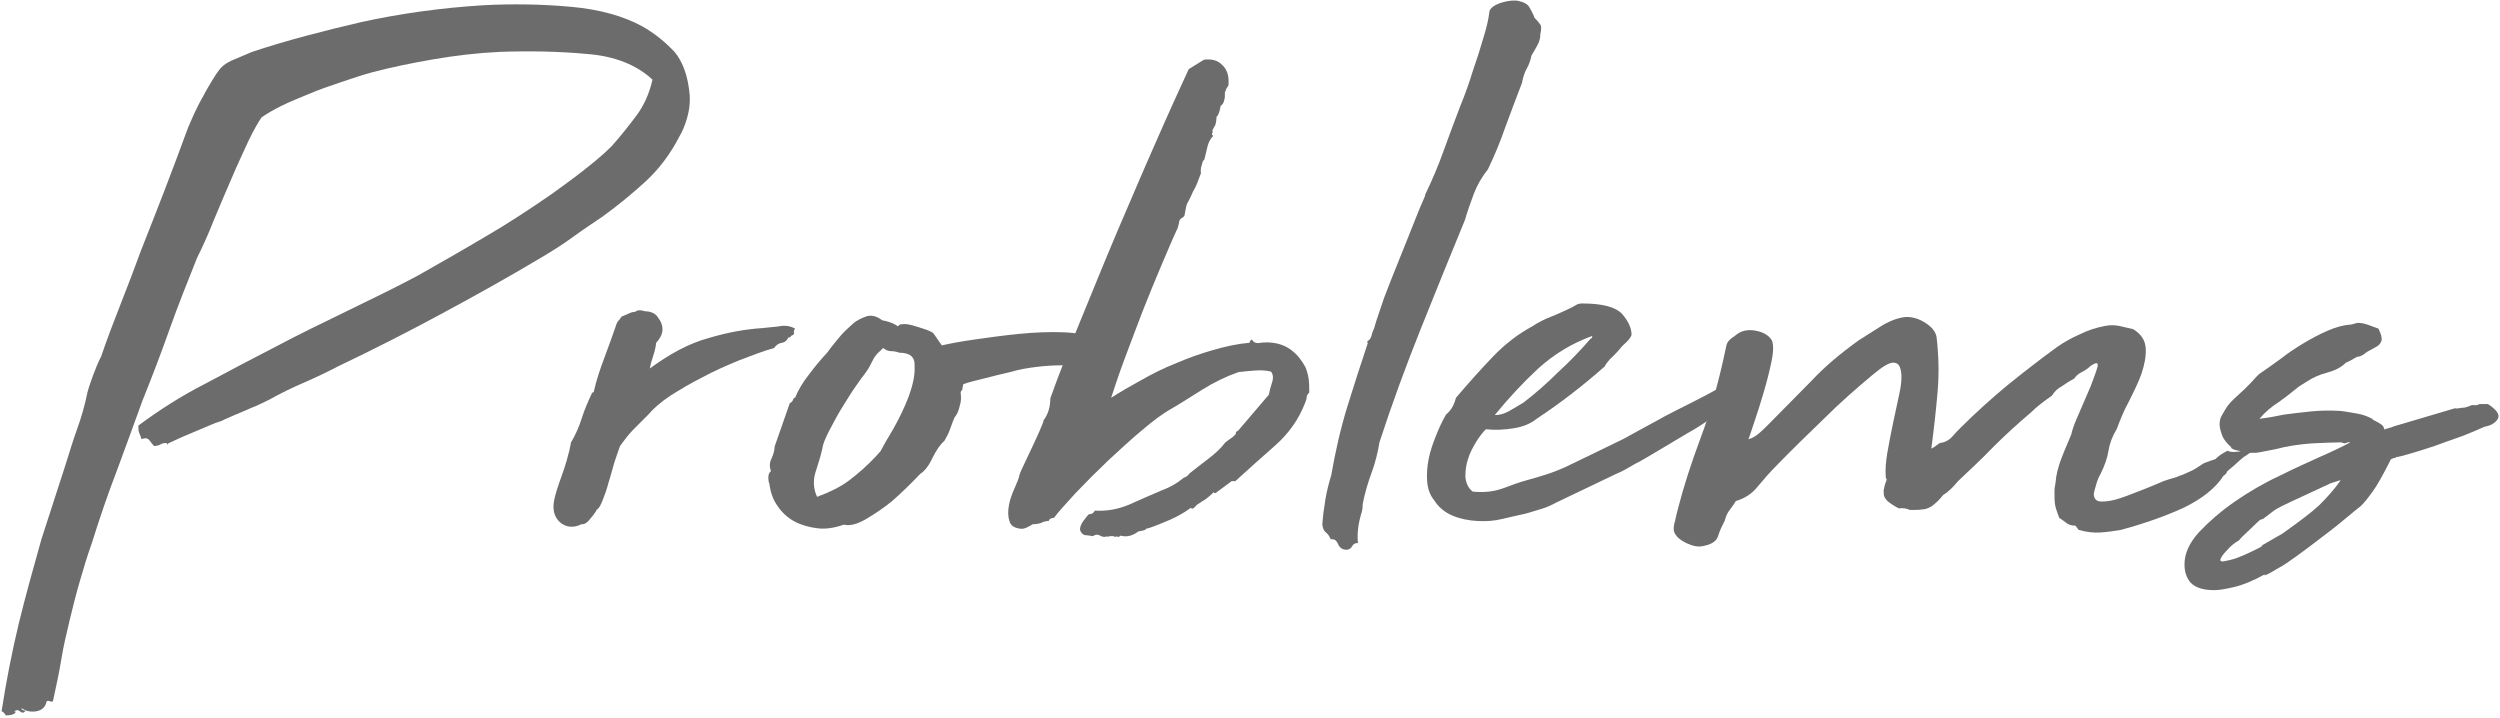 <?xml version="1.0" encoding="utf-8"?>
<!-- Generator: Adobe Illustrator 25.4.6, SVG Export Plug-In . SVG Version: 6.00 Build 0)  -->
<svg version="1.1" id="layer" xmlns="http://www.w3.org/2000/svg" xmlns:xlink="http://www.w3.org/1999/xlink" x="0px" y="0px"
	 viewBox="0 0 477 137" style="enable-background:new 0 0 477 137;" xml:space="preserve">
<style type="text/css">
	.st0{fill:#6C6C6C;}
</style>
<path id="p" class="st0" d="M29.4,85.1c-0.3-0.3-0.6-0.7-0.9-1.1s-0.8-0.5-1.5-0.2c-0.1-0.3-0.2-0.7-0.4-1.1
	c-0.2-0.4-0.2-0.9-0.2-1.5c3.9-2.9,8.1-5.6,12.6-7.9c4.5-2.4,9-4.8,13.5-7.1c4.5-2.4,9.1-4.6,13.6-6.8s9.1-4.4,13.6-6.8
	c4.4-2.5,8.8-5,13-7.5c4.3-2.5,8.4-5.2,12.6-8.1c1.9-1.4,3.9-2.8,5.8-4.3s3.8-3,5.6-4.8c1.6-1.8,3.2-3.8,4.7-5.8s2.5-4.3,3.1-6.9
	c-3-2.8-7.2-4.5-12.5-4.9c-5.3-0.5-10.9-0.6-16.7-0.4c-4.2,0.2-8.4,0.7-12.5,1.4s-8,1.5-11.8,2.5c-1.9,0.5-3.9,1.2-6,1.9
	c-2.1,0.7-4.1,1.4-6,2.2c-1.9,0.8-3.7,1.5-5.3,2.3s-2.8,1.5-3.8,2.2c-0.6,0.9-1.5,2.4-2.5,4.5c-1,2.2-2.1,4.5-3.2,7.1
	c-1.1,2.6-2.3,5.3-3.4,8c-1.1,2.8-2.2,5.2-3.2,7.2c-1.8,4.5-3.6,9-5.2,13.5c-1.6,4.5-3.3,9-5.2,13.7c-1.6,4.5-3.3,9-4.9,13.4
	c-1.7,4.4-3.3,9.1-4.8,13.9c-0.9,2.5-1.6,4.9-2.3,7.3s-1.3,4.8-1.9,7.3c-0.6,2.5-1.2,5-1.6,7.5c-0.4,2.5-1,5.2-1.6,8
	c-0.2,0.1-0.4,0.1-0.6,0c-0.2-0.1-0.4-0.1-0.6,0c-0.2,1.1-0.9,1.7-1.9,1.9c-1.1,0.2-2.1,0-2.9-0.6c0,0.3,0.3,0.5,0.8,0.5
	c-0.3,0.4-0.6,0.5-1,0.2c-0.3-0.3-0.6-0.4-1-0.2c-0.2,0.2-0.2,0.3,0,0.2s0.2-0.1,0,0.2s-0.8,0.5-1.8,0.5c-0.2-0.4-0.5-0.7-0.8-0.8
	c0.9-5.8,2-11.4,3.3-16.8c1.3-5.3,2.8-10.7,4.3-16L12.4,89c0.8-2.5,1.5-4.9,2.3-7.1s1.5-4.6,2-7.1c0.3-1.1,0.7-2.2,1.1-3.3
	c0.4-1.1,0.9-2.3,1.5-3.5c1.2-3.5,2.5-6.9,3.8-10.2s2.6-6.7,3.8-10c1.5-3.8,3-7.6,4.5-11.5c1.5-3.9,3-7.9,4.5-12
	c0.2-0.5,0.6-1.4,1.1-2.5s1.1-2.3,1.8-3.5c0.6-1.2,1.3-2.3,1.9-3.3c0.6-1,1.2-1.8,1.6-2.2c0.5-0.5,1.4-1.1,2.5-1.5
	c1.1-0.5,2.2-0.9,3.3-1.4c6.6-2.2,13.6-4,20.9-5.7C76.3,2.6,84.1,1.5,92.2,1c5.7-0.3,11.3-0.2,16.8,0.3s10,1.8,13.5,3.7
	c2.5,1.4,4.5,3.1,6.2,4.9c1.6,1.9,2.6,4.7,2.9,8.3c0.1,1.5-0.1,2.9-0.5,4.3s-0.9,2.6-1.5,3.6c-1.7,3.3-3.9,6.2-6.4,8.5
	s-5.3,4.6-8.2,6.7c-1.9,1.3-3.9,2.6-5.8,4s-4,2.7-6.2,4C96.8,53,90.5,56.5,84,60s-13,6.8-19.5,9.9c-1.9,1-4.2,2.1-6.5,3.1
	s-4.6,2.1-6.7,3.3c-1.1,0.5-2.2,1.1-3.3,1.5c-1.1,0.5-2.3,1-3.5,1.5c-0.5,0.2-1.1,0.5-1.6,0.7c-0.5,0.3-1.1,0.5-1.8,0.7
	c-1.5,0.6-3,1.3-4.5,1.9s-3,1.3-4.5,2l-0.2,0.3v-0.3c-0.3-0.1-0.7-0.1-1.1,0.1C30.3,85,29.8,85.1,29.4,85.1z"/>
<path id="r" class="st0" d="M151.7,62.7c-0.2,0.3-0.3,0.6-0.2,0.8s-0.1,0.4-0.6,0.6c0,0.2-0.2,0.3-0.5,0.3c-0.2,0.5-0.6,0.9-1.2,1
	c-0.6,0.1-1.1,0.4-1.5,1c-2.2,0.6-4.4,1.5-6.8,2.4c-2.4,1-4.7,2-6.9,3.2c-2.2,1.1-4.2,2.3-6.1,3.5c-1.8,1.2-3.2,2.4-4.2,3.6
	c-0.9,0.9-1.8,1.8-2.8,2.8s-1.8,2.1-2.6,3.2c-0.3,0.9-0.7,1.9-1.1,3.2c-0.4,1.3-0.7,2.6-1.1,3.8c-0.3,1.2-0.7,2.3-1.1,3.3
	s-0.7,1.6-1.1,1.8c-0.2,0.4-0.6,1-1.3,1.8c-0.6,0.8-1.2,1.1-1.6,1c-1.6,0.8-3,0.6-4.1-0.3c-1.1-1-1.5-2.3-1.2-4.1
	c0.2-1.1,0.7-2.7,1.5-4.9c0.8-2.2,1.2-3.8,1.5-5v-0.2c0.1-0.3,0.2-0.6,0.2-1c0.9-1.5,1.6-3.1,2.1-4.7s1.2-3.2,1.9-4.7
	c0-0.1,0.1-0.2,0.2-0.2c0.2-0.1,0.2-0.1,0.2-0.2c0.5-2.2,1.2-4.3,2-6.4s1.5-4.1,2.2-6.1c0.1-0.4,0.3-0.8,0.5-1s0.4-0.5,0.6-0.8
	c0.5-0.2,1-0.4,1.4-0.6c0.4-0.2,0.8-0.3,1.2-0.3c0.2-0.2,0.5-0.3,0.8-0.3c0.2,0,0.5,0,0.7,0.1c0.3,0.1,0.5,0.1,0.7,0.1
	c1,0.1,1.7,0.5,2.1,1.1c1.3,1.7,1.2,3.3-0.3,4.9c-0.1,0.9-0.3,1.7-0.6,2.6c-0.3,0.9-0.5,1.6-0.6,2.3c3.8-2.8,7.5-4.8,11.2-5.8
	c3.7-1.1,7.1-1.7,10.2-1.9c0.9-0.1,1.9-0.2,3-0.3C149.8,62,150.8,62.2,151.7,62.7z"/>
<path id="o" class="st0" d="M183.3,75c0.1,0.8,0.1,1.6-0.2,2.5c-0.2,0.9-0.5,1.6-1,2.2c-0.2,0.5-0.5,1.2-0.8,2.1s-0.7,1.6-1.1,2.3
	c-0.9,0.8-1.6,1.9-2.3,3.3c-0.7,1.5-1.5,2.5-2.3,3c-2.2,2.3-4,4-5.5,5.3c-1.5,1.2-3.1,2.3-4.8,3.3s-3.1,1.4-4.3,1.1
	c-1.7,0.6-3.4,0.9-5,0.7c-1.6-0.2-3.1-0.6-4.4-1.3c-1.3-0.7-2.4-1.7-3.2-2.9c-0.9-1.2-1.4-2.7-1.6-4.3c-0.1-0.2-0.2-0.6-0.2-1.2
	s0.2-1,0.5-1.2c-0.3-0.8-0.3-1.6,0.1-2.4c0.4-0.9,0.6-1.6,0.6-2.3l2.9-8.3c0.3-0.1,0.5-0.3,0.6-0.6c0.1-0.3,0.2-0.4,0.4-0.4
	c0.6-1.5,1.5-3,2.7-4.5c1.1-1.5,2.3-2.9,3.5-4.2c0.6-0.9,1.4-1.8,2.2-2.8s1.7-1.8,2.6-2.6c0.9-0.8,1.9-1.2,2.8-1.5
	c1-0.2,1.9,0.1,2.8,0.8c1.1,0.2,2,0.5,2.8,1c0.1,0.2,0.2,0.2,0.4,0s0.3-0.3,0.6-0.2c0.2-0.1,0.6-0.1,1.2,0c0.6,0.1,1.2,0.3,1.9,0.5
	c0.6,0.2,1.2,0.4,1.8,0.6c0.5,0.2,0.9,0.4,1.1,0.6l1.6,2.3c1.3-0.3,3.3-0.7,6.1-1.1s5.6-0.8,8.7-1.1c3-0.3,5.8-0.4,8.4-0.3
	c2.6,0.1,4.5,0.5,5.7,1.2c0.1,0.1,0.2,0.2,0.4,0.2s0.3,0.1,0.4,0.2c0.1,0.1,0.2,0.2,0.3,0.2c0.6-0.1,1-0.1,1.1,0.2
	c0.1,0.2,0.3,0.3,0.7,0.3c0.5,0.4,0.6,0.9,0.3,1.4s-0.7,0.8-1.1,1.1c-1.2,0.1-1.9,0.3-2.2,0.5s-0.5,0.4-0.8,0.6s-0.7,0.3-1.4,0.3
	c-0.6,0.1-1.9,0.1-3.7,0.1c-1.5,0-3.1,0.1-4.8,0.3c-1.7,0.2-3.4,0.5-5.1,1c-1.7,0.4-3.4,0.8-4.9,1.2c-1.6,0.4-2.9,0.7-4,1.1
	c-0.1,0.4-0.2,0.8-0.2,1.1C183.3,74.6,183.3,74.8,183.3,75z M171.6,67.3c-0.5-0.2-1.1-0.3-1.6-0.3s-1-0.2-1.5-0.6l-0.5,0.5
	c-0.6,0.5-1.2,1.2-1.5,1.9c-0.4,0.8-0.8,1.6-1.4,2.4c-0.5,0.6-1.2,1.6-2.1,2.9c-0.9,1.3-1.7,2.7-2.6,4.1c-0.9,1.5-1.6,2.9-2.3,4.2
	c-0.7,1.4-1.1,2.4-1.2,3.2c-0.3,1.4-0.8,2.9-1.3,4.5s-0.4,3.2,0.3,4.7c2.4-0.9,4.5-1.9,6.2-3.2s3.4-2.8,4.9-4.4l1-1.1
	c0.4-0.8,1.2-2.2,2.4-4.2c1.2-2.1,2.2-4.2,3-6.3c0.8-2.2,1.2-4.1,1.1-5.8C174.6,68.1,173.6,67.3,171.6,67.3z"/>
<path id="b" class="st0" d="M208.7,97.4c2.3,0.2,4.5-0.2,6.7-1.1c2.2-1,4.3-1.9,6.4-2.8c1.4-0.5,2.8-1.3,4-2.3
	c0.2-0.1,0.4-0.2,0.6-0.3c0.2-0.1,0.3-0.3,0.6-0.6c1.1-0.9,2.3-1.8,3.6-2.8s2.4-2,3.2-3.1l1.5-1.1l0.5-0.5v-0.2v-0.2
	c0.1,0,0.3-0.1,0.5-0.3l5.8-6.8c0.1-0.6,0.3-1.4,0.6-2.3s0.2-1.6-0.2-2.1c-0.8-0.2-1.8-0.3-3.1-0.2c-1.3,0.1-2.3,0.2-3.1,0.3
	c-2.3,0.8-4.6,1.9-7,3.4s-4.4,2.8-6,3.7c-1.4,0.8-3.2,2.1-5.3,3.9c-2.2,1.8-4.3,3.8-6.6,5.9c-2.2,2.1-4.3,4.2-6.2,6.2
	c-1.9,2.1-3.3,3.6-4.1,4.7c-0.5,0-0.9,0.2-1,0.6c-0.4,0-0.8,0.1-1.1,0.2c-0.3,0.2-0.7,0.3-1.4,0.4h-0.5c-0.3,0.2-0.7,0.4-1.1,0.6
	c-0.4,0.2-0.8,0.3-1.1,0.3c-1.3-0.1-2.1-0.6-2.3-1.5c-0.3-0.9-0.3-1.9-0.1-3s0.6-2.2,1.1-3.3c0.5-1.1,0.8-1.9,0.9-2.4
	c0-0.1,0.2-0.7,0.7-1.7s1-2.2,1.6-3.4c0.6-1.2,1.1-2.4,1.6-3.5s0.7-1.7,0.7-1.9c0.9-1.2,1.3-2.6,1.3-4.2c1.5-4.2,3.4-9.1,5.7-14.7
	s4.6-11.3,7.1-17.2c2.5-5.8,4.9-11.5,7.3-16.9c2.4-5.5,4.5-10.1,6.3-14l2.9-1.8c1.5-0.2,2.7,0.1,3.6,1.1c0.9,0.9,1.2,2.1,1.1,3.6
	c0,0.2-0.1,0.4-0.2,0.5c-0.1,0.1-0.2,0.3-0.3,0.5c0,0.1,0,0.2-0.1,0.3c-0.1,0.1-0.1,0.3-0.1,0.5v0.5c0,0.3-0.1,0.6-0.2,1
	c-0.1,0.3-0.3,0.6-0.6,0.8c-0.2,1.2-0.5,1.9-0.8,2.1c0,0.6-0.1,1.2-0.2,1.5c-0.2,0.4-0.4,0.7-0.6,1.1c0.1,0.1,0.1,0.3,0,0.5
	s-0.1,0.4,0.2,0.5c-0.5,0.5-0.9,1.2-1.1,2c-0.2,0.8-0.4,1.6-0.6,2.5c-0.2,0.2-0.4,0.5-0.4,0.7c-0.1,0.3-0.1,0.5-0.2,0.7
	c-0.1,0.4-0.1,0.8-0.1,1c0.1,0.2,0,0.4-0.1,0.6c-0.2,0.5-0.4,1.1-0.6,1.6c-0.2,0.5-0.5,1.1-0.8,1.6c-0.2,0.5-0.5,1.1-0.7,1.5
	c-0.3,0.5-0.5,0.9-0.6,1.4l-0.3,1.6c-0.1,0.2-0.3,0.4-0.5,0.5s-0.4,0.3-0.5,0.6c0,0.2-0.1,0.6-0.3,1.3c-0.9,1.9-1.9,4.3-3.1,7.1
	c-1.2,2.8-2.4,5.8-3.6,8.8c-1.2,3.1-2.3,6.1-3.4,9c-1.1,2.9-1.9,5.4-2.6,7.5c1.7-1.1,3.6-2.2,5.8-3.4c2.1-1.2,4.3-2.3,6.6-3.2
	c2.3-1,4.6-1.8,7-2.5s4.7-1.2,7-1.4c0.1-0.4,0.3-0.6,0.5-0.6c0.2,0.5,0.8,0.8,1.6,0.6c0.9-0.1,1.6-0.1,2.3,0
	c2.7,0.3,4.8,1.9,6.3,4.7c0.3,0.8,0.5,1.5,0.6,2.3s0.1,1.6,0.1,2.5c-0.3,0.3-0.5,0.6-0.5,0.9s-0.1,0.6-0.3,1.1
	c-1.2,3.1-3.1,5.8-5.7,8.1c-2.6,2.3-5.1,4.5-7.6,6.8h-0.2H235l-3.1,2.3c-0.2,0-0.3-0.1-0.3-0.2c-0.5,0.5-1.1,1-1.5,1.3
	c-0.5,0.3-1.1,0.7-1.7,1.1c-0.2,0.2-0.4,0.4-0.6,0.6c-0.2,0.2-0.4,0.2-0.6,0c-1.2,0.9-2.5,1.6-3.8,2.2c-1.4,0.6-2.8,1.2-4.3,1.7
	h-0.3c-0.1,0.2-0.3,0.3-0.6,0.4s-0.6,0.1-1,0.2c-1.2,0.9-2.3,1.1-3.4,0.8c-0.2,0.2-0.4,0.3-0.6,0.2c-0.2-0.1-0.4,0-0.6,0.1v-0.2
	c-0.2,0-0.5,0-0.7,0c-0.3,0-0.5,0.1-0.6,0.2v-0.2c-0.4,0.2-0.9,0.2-1.4-0.1c-0.5-0.3-0.9-0.2-1.4,0.1c-0.6-0.1-1.2-0.2-1.5-0.2
	c-0.4-0.1-0.7-0.4-0.9-0.9c-0.1-0.5,0.1-1.1,0.6-1.8c0.5-0.6,0.8-1.1,1.1-1.3c0.4,0,0.7-0.1,0.9-0.4s0.3-0.3,0.6-0.2v-0.1H208.7z"/>
<path id="l" class="st0" d="M292.8,3.4c0.5,0.5,0.9,1,1.1,1.3c0.2,0.3,0.2,0.9,0,1.8c0,0.8-0.2,1.5-0.6,2.2s-0.7,1.3-1.1,1.9
	c-0.2,1-0.5,1.8-0.9,2.5s-0.7,1.6-0.9,2.7c-1.1,2.8-2.1,5.6-3.2,8.5c-1,2.9-2.1,5.5-3.3,8c-1.2,1.5-2.1,3.1-2.7,4.7
	c-0.6,1.6-1.2,3.3-1.7,5c-2.8,6.8-5.6,13.7-8.4,20.7s-5.5,14.3-7.9,21.7c-0.3,1.9-0.8,3.9-1.5,5.8s-1.3,3.9-1.7,6
	c0,0.8-0.1,1.4-0.3,1.9c-0.5,1.7-0.8,3.6-0.6,5.5c-0.5,0-0.9,0.2-1.1,0.6s-0.5,0.6-1,0.7c-0.9,0-1.4-0.4-1.7-1.1s-0.7-1-1.4-0.9
	c-0.2-0.5-0.5-1-0.9-1.3s-0.6-0.8-0.7-1.5c0.1-1.5,0.3-3.1,0.6-4.9c0.3-1.7,0.7-3.2,1.1-4.5c0.8-4.6,1.8-9,3.1-13.2
	c1.3-4.2,2.6-8.2,3.9-12.1c-0.1,0-0.2,0.1-0.3,0.2l0.2-0.2v-0.3c0.4-0.2,0.7-0.6,0.8-1.1c0.1-0.5,0.3-0.9,0.5-1.4
	c0.4-1.5,1.1-3.4,1.9-5.8c0.9-2.3,1.8-4.7,2.8-7.1s1.9-4.8,2.8-7c0.9-2.3,1.6-4,2.2-5.3v-0.2c1.3-2.7,2.5-5.5,3.5-8.3
	s2.1-5.7,3.2-8.6c0.9-2.2,1.7-4.4,2.4-6.7c0.8-2.3,1.5-4.5,2.1-6.6c0.5-1.6,0.9-3.2,1.1-4.9c0.2-0.6,1-1.2,2.3-1.6s2.5-0.5,3.3-0.3
	c0.9,0.2,1.5,0.5,1.9,1C292.1,1.9,292.5,2.6,292.8,3.4z"/>
<path id="e" class="st0" d="M296.9,95.9c-0.9,0.5-1.8,0.9-2.8,1.2c-1,0.3-2,0.6-3,0.9c-1.3,0.3-2.8,0.6-4.4,1s-3.2,0.5-4.9,0.4
	c-1.6-0.1-3.2-0.4-4.6-1c-1.5-0.6-2.7-1.6-3.6-3c-0.8-1-1.2-2.2-1.3-3.6c-0.1-1.4,0-2.8,0.3-4.3s0.8-2.9,1.4-4.4s1.2-2.8,1.9-4
	c0.5-0.4,1-1,1.3-1.6s0.5-1.2,0.6-1.6c2.3-2.7,4.6-5.3,7-7.8s4.9-4.4,7.5-5.8c1.2-0.8,2.4-1.4,3.7-1.9c1.3-0.5,2.5-1.1,3.6-1.6
	c0.4-0.2,0.8-0.4,1.1-0.6c0.3-0.2,0.7-0.3,1.2-0.3c3.9,0,6.4,0.7,7.6,2c1.2,1.4,1.8,2.7,1.8,4c-0.1,0.4-0.5,0.9-1.1,1.5
	c-0.6,0.5-1.1,1.1-1.5,1.6c-0.5,0.5-1,1.1-1.5,1.5c-0.4,0.5-0.8,0.9-1,1.4c-4.3,3.8-8.6,7.1-13,10c-1.1,0.9-2.5,1.5-4.3,1.8
	s-3.6,0.4-5.4,0.2c-0.6,0.6-1.3,1.5-1.9,2.5s-1.2,2.1-1.5,3.2c-0.4,1.1-0.5,2.3-0.5,3.4c0.1,1.1,0.5,2.1,1.4,2.8
	c2.2,0.2,4,0,5.7-0.6c1.6-0.6,3.2-1.2,4.7-1.6c1.2-0.3,2.4-0.7,3.7-1.1c1.3-0.4,2.4-0.9,3.4-1.3c2.3-1.1,4.1-2,5.6-2.7
	s2.8-1.4,4.1-2c1.3-0.6,2.6-1.3,4-2.1c1.4-0.8,3.2-1.7,5.3-2.9c1.7-0.9,3.5-1.8,5.3-2.7c1.8-0.9,3.5-1.8,5.1-2.7
	c0.6-0.5,1.2-0.9,1.8-1.2c0.5-0.3,1.2-0.5,2.1-0.7c0.1,0,0.2-0.1,0.4-0.2c0.2-0.1,0.3-0.2,0.4-0.2c1,0,1.5,0.2,1.5,0.5
	s-0.2,0.8-0.7,1.4s-1.1,1.2-1.8,1.9c-0.7,0.6-1.3,1.3-1.7,1.9c0.1,0,0,0.1-0.4,0.4s-0.8,0.5-1.3,0.8s-1.1,0.7-1.9,1.2
	c-1.2,0.9-2.6,1.8-4.4,2.8c-1.7,1-3.5,2.1-5.2,3.1s-3.3,2-4.9,2.8c-1.5,0.9-2.6,1.5-3.4,1.8L296.9,95.9z M285.2,79.2
	c1,0,1.9-0.3,2.8-0.8s1.8-1.1,2.7-1.6c2.2-1.7,4.4-3.6,6.6-5.8c2.3-2.1,4.3-4.2,6.2-6.4c0.2,0,0.3-0.2,0.3-0.5
	c-3.9,1.4-7.3,3.5-10.3,6.2C290.6,73,287.8,76,285.2,79.2z"/>
<path id="m" class="st0" d="M425,86c0.4,0.2,1,0.3,1.8,0.2c0.8-0.1,1.4-0.2,1.9-0.3c0.5-0.1,0.8-0.1,0.8,0.1
	c0.1,0.2-0.4,0.6-1.4,1.2c-0.6,0.5-1.2,1-1.6,1.4s-1,0.8-1.6,1.4c0,0.1-0.1,0.3-0.3,0.5c-0.1,0.1-0.2,0.2-0.3,0.2
	c-1.6,2.5-4.2,4.5-7.7,6.2c-3.5,1.6-7.5,3-11.9,4.2c-1.2,0.2-2.5,0.4-3.9,0.5s-2.8-0.1-4.2-0.5l-0.6-0.8c-0.8,0-1.3-0.2-1.7-0.5
	c-0.4-0.3-0.8-0.6-1.4-1c-0.2-0.5-0.4-1.1-0.6-1.7s-0.3-1.4-0.3-2.3c0-0.2,0-0.6,0-1.1s0.1-1.1,0.2-1.6c0.1-1.5,0.5-3,1.1-4.6
	s1.3-3.1,1.9-4.6c0.2-1,0.7-2.3,1.5-4.1c0.8-1.8,1.5-3.5,2.2-5.1c0.6-1.6,1.1-2.9,1.3-3.7c0.2-0.9-0.2-0.9-1.3-0.2
	c-0.5,0.5-1.1,0.9-1.7,1.2c-0.6,0.3-1.1,0.7-1.4,1.2c-0.9,0.5-1.7,1-2.4,1.5c-0.8,0.4-1.4,1-1.9,1.8c-1.6,1.1-3,2.2-4,3.2
	c-2.6,2.2-5,4.4-7.2,6.6c-2.2,2.3-4.5,4.4-6.7,6.5c-1,1.2-1.9,2.1-2.8,2.6c-0.5,0.6-1,1.2-1.4,1.5c-0.4,0.4-0.8,0.7-1.2,0.9
	c-0.4,0.2-0.9,0.4-1.5,0.4c-0.5,0.1-1.3,0.1-2.3,0.1c-0.6-0.3-1.4-0.4-2.1-0.3c-0.8-0.4-1.4-0.8-1.8-1.1c-0.4-0.3-0.7-0.6-0.9-1
	c-0.2-0.3-0.2-0.8-0.2-1.3c0.1-0.5,0.2-1.2,0.6-2.1c-0.1-0.1-0.2-0.3-0.2-0.6c-0.1-1.2,0-2.7,0.3-4.5s0.7-3.7,1.1-5.7
	c0.4-1.9,0.8-3.8,1.2-5.6c0.4-1.8,0.5-3.2,0.3-4.3c-0.2-1.1-0.6-1.6-1.5-1.6c-0.8,0-2.1,0.8-4,2.4c-3.1,2.6-6.2,5.3-9.2,8.3
	c-3,2.9-6.1,5.9-9.2,9.1c-1.2,1.2-2.3,2.5-3.4,3.8c-1.1,1.4-2.5,2.3-4.2,2.8c-0.3,0.5-0.7,1.1-1.1,1.6s-0.8,1.2-1,2.1
	c-0.5,1-1,2-1.3,3s-1.3,1.6-2.9,1.9c-0.9,0.2-1.9,0-3.2-0.6c-1.2-0.6-2-1.3-2.3-2.2c-0.1-0.4-0.1-1.1,0.2-2c0.2-0.9,0.4-1.8,0.6-2.5
	c1-3.9,2.4-8.3,4.3-13.4c1.9-5,3.5-10.9,4.9-17.6c0.2-0.8,0.8-1.3,1.6-1.8c1.1-1,2.4-1.3,4-1s2.6,1,3.1,1.9c0.3,0.8,0.3,2.1-0.1,4
	s-0.9,3.9-1.5,5.9c-0.6,2.1-1.2,3.9-1.8,5.7c-0.6,1.7-0.9,2.8-1.1,3.2c0.8-0.2,1.4-0.6,2-1.1s1.2-1.1,1.7-1.6
	c2.8-2.8,5.5-5.6,8.2-8.3c2.6-2.8,5.7-5.4,9.2-7.9c1.2-0.8,2.6-1.6,4.1-2.6c1.6-1,3.1-1.6,4.6-1.8c1.2-0.1,2.5,0.2,3.8,1
	s2.1,1.7,2.3,2.8c0.4,3.5,0.5,6.9,0.2,10.4s-0.7,7.1-1.2,10.9c0.2-0.1,0.6-0.3,1.1-0.7c0.5-0.4,0.8-0.5,0.8-0.4
	c0.9-0.2,1.6-0.6,2.1-1.2s1.1-1.2,1.6-1.7c2.8-2.8,5.8-5.5,8.8-8c3.1-2.5,6.3-5,9.6-7.4c1.3-0.9,2.7-1.7,4.3-2.4
	c1.6-0.8,3.2-1.3,4.8-1.6c1-0.2,1.9-0.2,2.8,0s1.7,0.4,2.6,0.6c1.5,0.9,2.3,2.1,2.4,3.6s-0.2,3.1-0.8,4.9c-0.6,1.7-1.5,3.5-2.4,5.3
	c-1,1.8-1.7,3.6-2.3,5.2c-0.9,1.5-1.4,2.9-1.6,4.2c-0.2,1.3-0.7,2.8-1.5,4.4c-0.3,0.5-0.6,1.2-0.8,1.9c-0.2,0.7-0.4,1.3-0.5,1.9
	c0,1,0.5,1.5,1.5,1.5s2.3-0.2,3.7-0.7c1.5-0.5,2.9-1.1,4.5-1.7c1.5-0.6,2.7-1.1,3.6-1.5c0.9-0.3,1.5-0.5,1.9-0.6s0.7-0.2,0.9-0.3
	c0.2-0.1,0.5-0.2,0.8-0.3c0.3-0.1,0.9-0.4,1.8-0.8c0.8-0.4,1.3-0.8,1.8-1.1c0.4-0.3,0.9-0.5,1.3-0.6c0.4-0.2,0.9-0.3,1.4-0.5
	C423.5,86.8,424.1,86.5,425,86z"/>
<path id="s" class="st0" d="M469.7,77.8c0.2,0,0.5,0,0.8-0.1s0.7-0.2,1.1-0.4h1l0.5-0.2h1.6c1.7,1.1,2.3,2,1.9,2.8
	c-0.5,0.8-1.3,1.3-2.5,1.5c-1.1,0.5-2.5,1.1-4.3,1.8c-1.8,0.6-3.6,1.3-5.3,1.9c-1.8,0.6-3.4,1.1-4.8,1.5s-2.2,0.6-2.4,0.6
	c-0.1,0-0.2,0-0.2,0.1c-0.1,0.1-0.2,0.1-0.4,0.1c-0.2,0.1-0.4,0.2-0.5,0.2c-1.5,3-2.7,5.1-3.5,6.2s-1.5,2-2.2,2.7l-1,0.8
	c-2.5,2.1-4.6,3.8-6.5,5.2c-1.8,1.4-3.4,2.6-4.8,3.6s-2.5,1.8-3.5,2.3c-1,0.6-1.8,1.1-2.6,1.4v-0.2c-2.2,1.2-4.1,2-5.8,2.4
	c-1.7,0.4-2.9,0.6-3.8,0.6c-2.2,0-3.6-0.5-4.5-1.4c-0.8-0.9-1.2-2.1-1.2-3.5c0-2.1,0.9-4.1,2.8-6.2c1.9-2,4.2-4,6.8-5.8
	c2.6-1.8,5.5-3.5,8.5-4.9c3-1.5,5.7-2.7,7.9-3.7c2.3-1,3.9-1.8,4.9-2.3s0.9-0.6-0.4-0.2l-0.6-0.2c-1.4,0-3.3,0.1-5.7,0.2
	c-2.4,0.2-4.6,0.5-6.8,1.1c-1.1,0.2-2.1,0.4-3.1,0.6s-2.2,0.1-3.7-0.1h0.2c-0.1,0-0.2,0-0.2-0.1c-0.1-0.1-0.1-0.1-0.2-0.1
	c-0.2,0-0.5-0.1-0.9-0.2c-0.4-0.2-0.6-0.3-0.7-0.4h0.2c-0.9-0.8-1.5-1.5-1.8-2.3s-0.5-1.5-0.5-2.1s0.1-1.2,0.4-1.7s0.5-0.9,0.7-1.2
	c0.5-0.9,1.3-1.7,2.3-2.6s2.2-2,3.6-3.6l0.5-0.5c1.3-0.9,2.6-1.8,4.1-2.9c1.4-1.1,2.9-2.1,4.4-3s3-1.7,4.6-2.4s3.1-1.1,4.6-1.2
	l1.1-0.3c0.6,0,1.3,0.1,2.1,0.4c0.8,0.3,1.4,0.5,1.9,0.7c0.5,1,0.7,1.7,0.6,2.3c-0.2,0.5-0.5,0.9-0.9,1.1l-1.8,1l-0.3,0.2
	c-0.3,0.3-0.8,0.6-1.5,0.8c0.2-0.2,0-0.1-0.6,0.2c-0.6,0.4-1.2,0.7-1.7,0.9c-0.9,0.9-2.1,1.5-3.6,1.9s-2.8,1-3.7,1.6l-1.6,1
	l-2.4,1.9l-1.5,1.1c-1.4,0.9-2.6,1.9-3.7,3.2c1.7-0.2,3.3-0.5,4.7-0.8c1.5-0.2,3.2-0.4,5.1-0.6s3.8-0.2,5.6-0.1c1,0.1,2,0.3,3.2,0.5
	s2.2,0.6,3.1,1.1h-0.2c1.2,0.6,1.8,1,1.9,1.1s0.1,0.2,0.2,0.2L455,82c0.1-0.1,0.2-0.2,0.3-0.2c0.1,0,0.2,0,0.4-0.1
	c0.2-0.1,0.3-0.1,0.4-0.1l0.8-0.3l11.5-3.4C468.7,78,469.2,77.9,469.7,77.8z M431.2,99.2c-0.2,0.2-0.9,0.8-1.9,1.8
	c-1.1,1-1.8,1.7-2.1,2.1c-0.9,0.5-1.6,1.1-2.2,1.8c-0.6,0.6-1,1.1-1.2,1.5c-0.3,0.5-0.2,0.8,0.5,0.7c0.6-0.1,1.5-0.3,2.4-0.6
	c1-0.4,2-0.8,3-1.3s1.7-0.8,2-1.1h-0.2l4-2.3c3.1-2.2,5.5-4,7-5.4c1.5-1.5,2.9-3,4.1-4.8l-1.9,0.6c-3.2,1.5-5.6,2.6-7.1,3.3
	c-1.5,0.7-2.8,1.3-3.7,1.9l-2.1,1.6L431.2,99.2z"/>
</svg>
